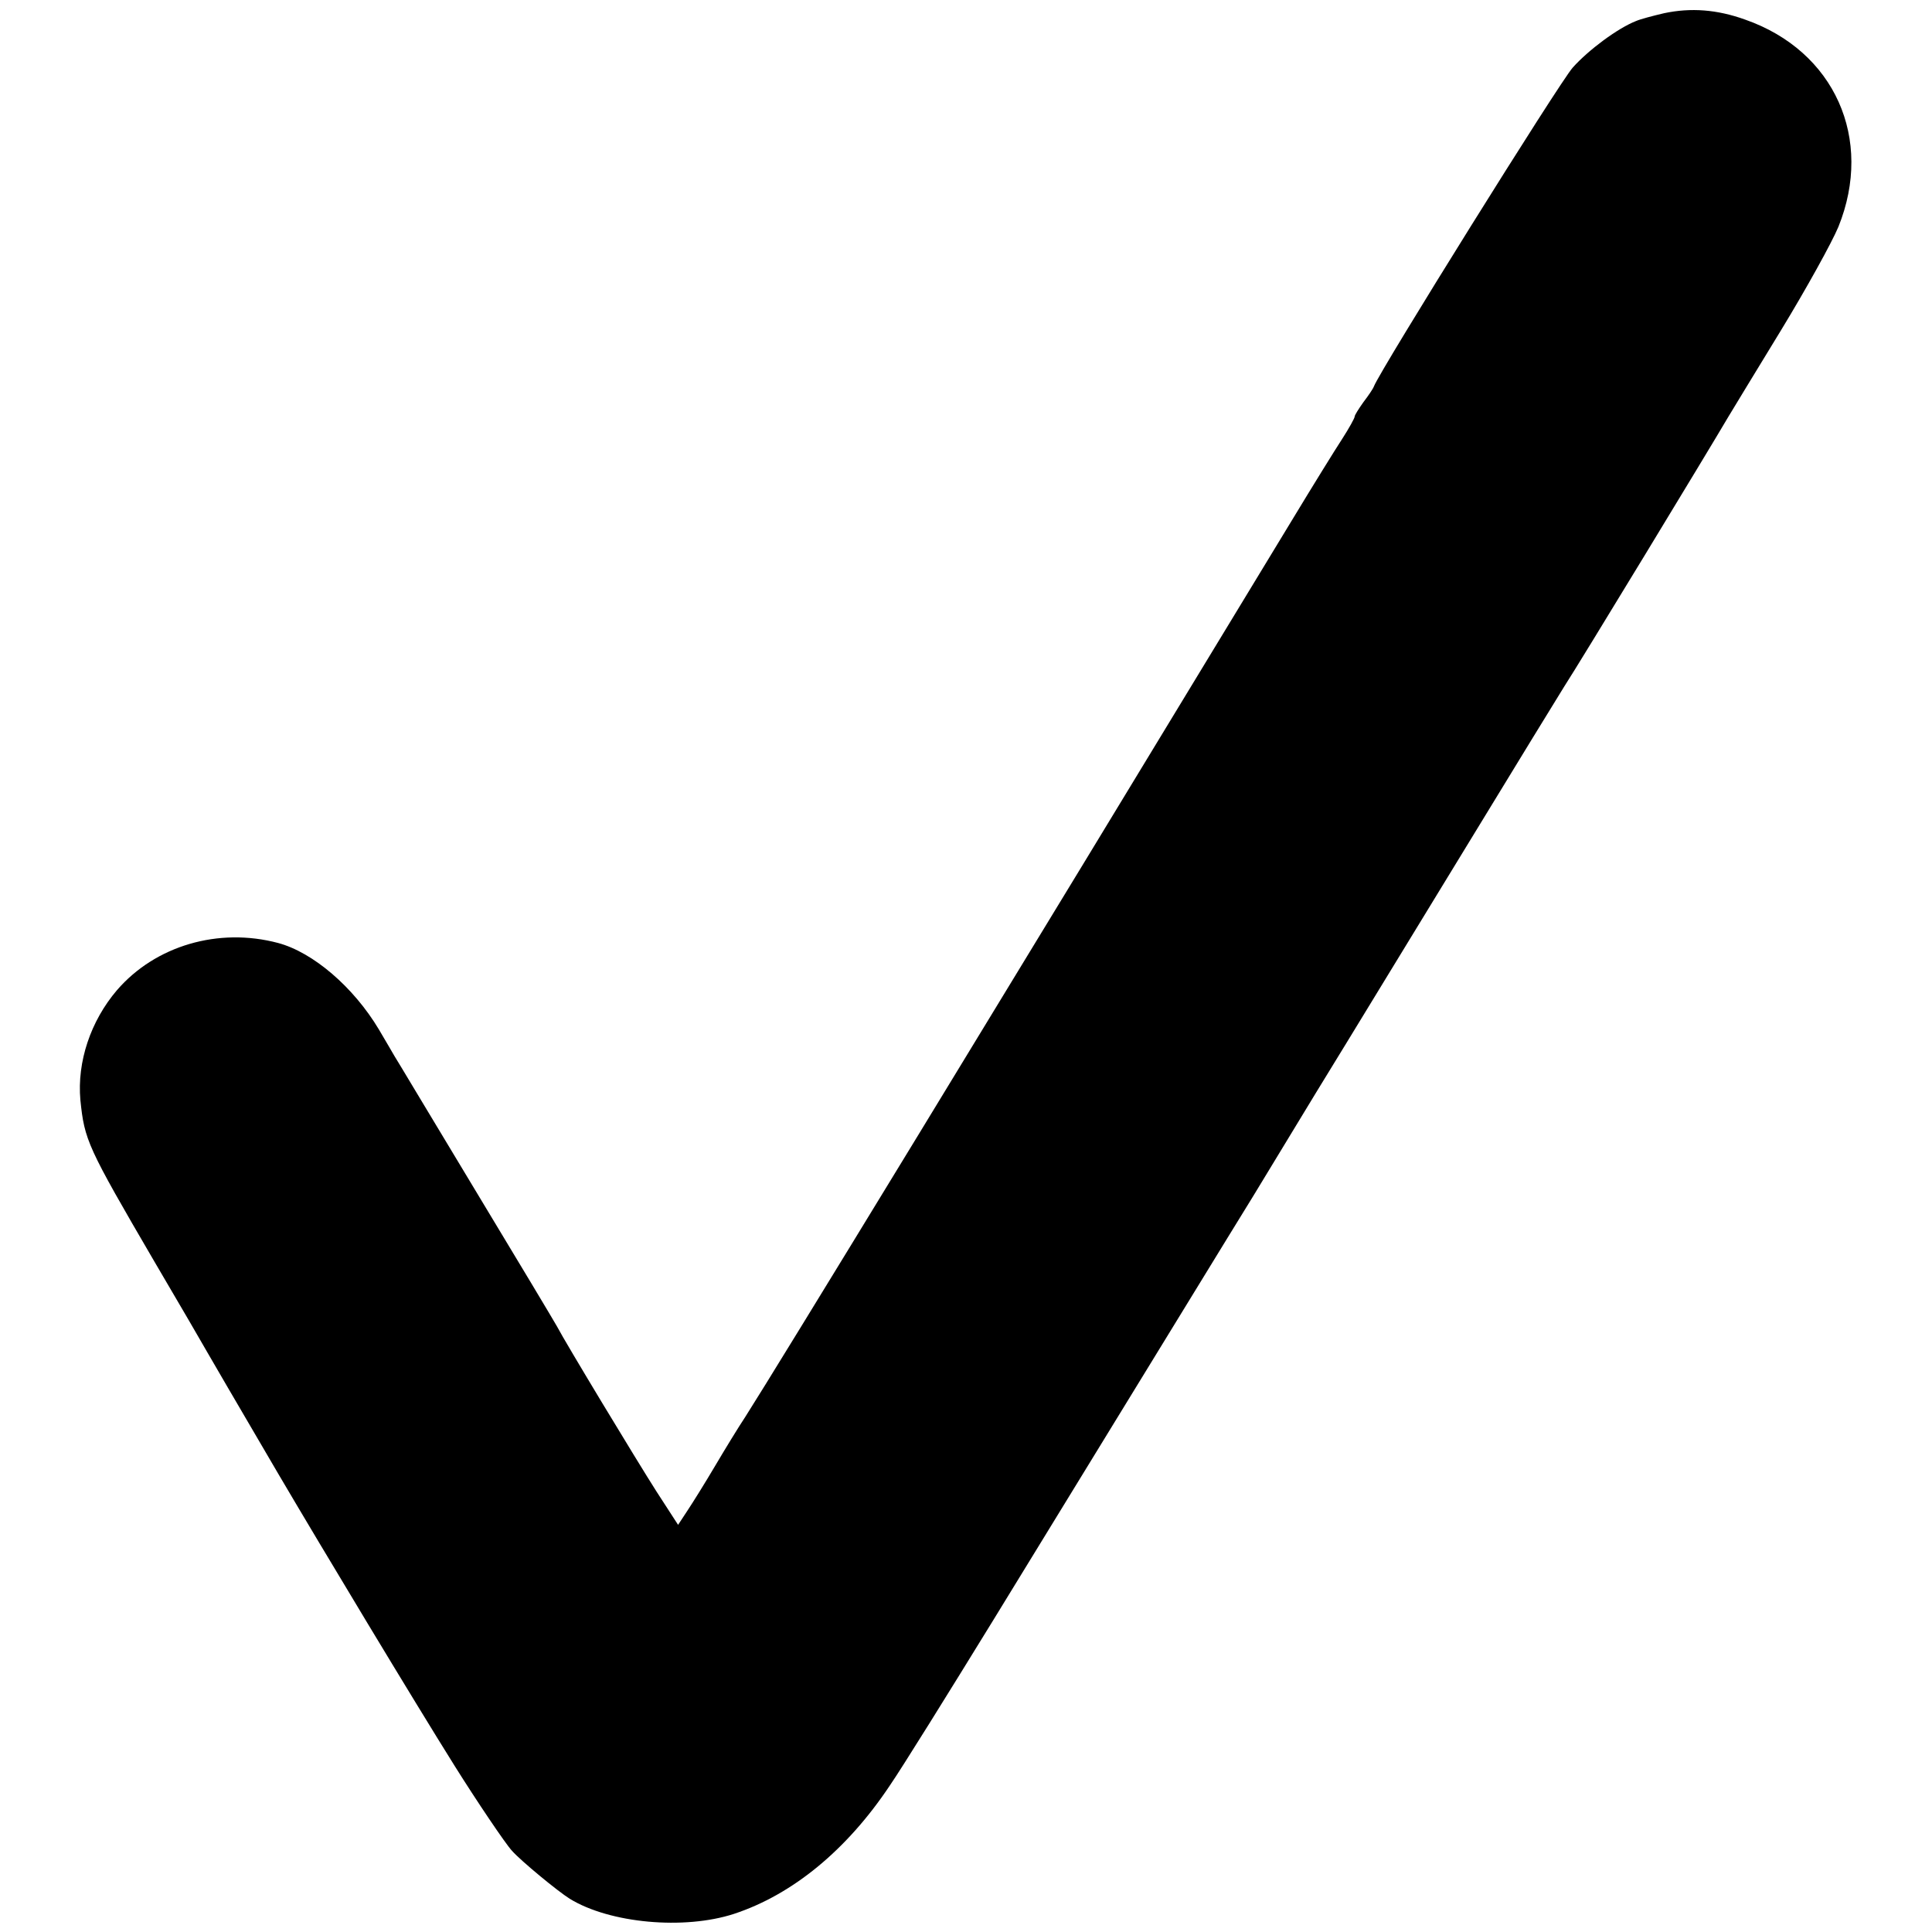 <?xml version="1.0" standalone="no"?>
<!DOCTYPE svg PUBLIC "-//W3C//DTD SVG 20010904//EN"
 "http://www.w3.org/TR/2001/REC-SVG-20010904/DTD/svg10.dtd">
<svg version="1.0" xmlns="http://www.w3.org/2000/svg"
 width="512pt" height="512pt" viewBox="0 0 512 512"
 preserveAspectRatio="xMidYMid meet">
<g transform="translate(0,512) scale(0.1,-0.1)"
fill="#000000" stroke="none">
<path d="M4410 5085 c-30 -7 -64 -16 -75 -21 -48 -19 -125 -76 -167 -123 -35
-39 -510 -801 -527 -845 -2 -6 -15 -25 -28 -42 -12 -17 -23 -34 -23 -38 0 -4
-15 -31 -33 -59 -19 -29 -79 -126 -134 -217 -789 -1301 -1365 -2245 -1448
-2375 -18 -27 -54 -86 -80 -130 -26 -44 -59 -97 -73 -118 l-25 -38 -57 88
c-53 83 -241 394 -264 438 -6 11 -103 173 -216 360 -113 187 -209 348 -215
357 -5 9 -24 41 -41 70 -67 112 -174 204 -267 229 -158 42 -325 -7 -427 -125
-70 -82 -106 -190 -97 -291 11 -107 18 -123 196 -428 67 -114 130 -222 140
-240 19 -33 65 -112 188 -322 120 -204 359 -601 468 -775 57 -91 135 -207 152
-225 24 -27 121 -107 153 -127 106 -65 303 -83 435 -40 155 51 299 169 413
340 33 48 156 246 274 438 309 504 678 1107 689 1124 5 8 80 132 167 275 88
143 266 436 397 650 131 215 248 406 260 425 41 63 387 633 435 715 10 17 73
120 140 230 67 110 135 233 152 274 94 233 -10 466 -247 549 -75 27 -144 32
-215 17z"/>
</g>
</svg>

